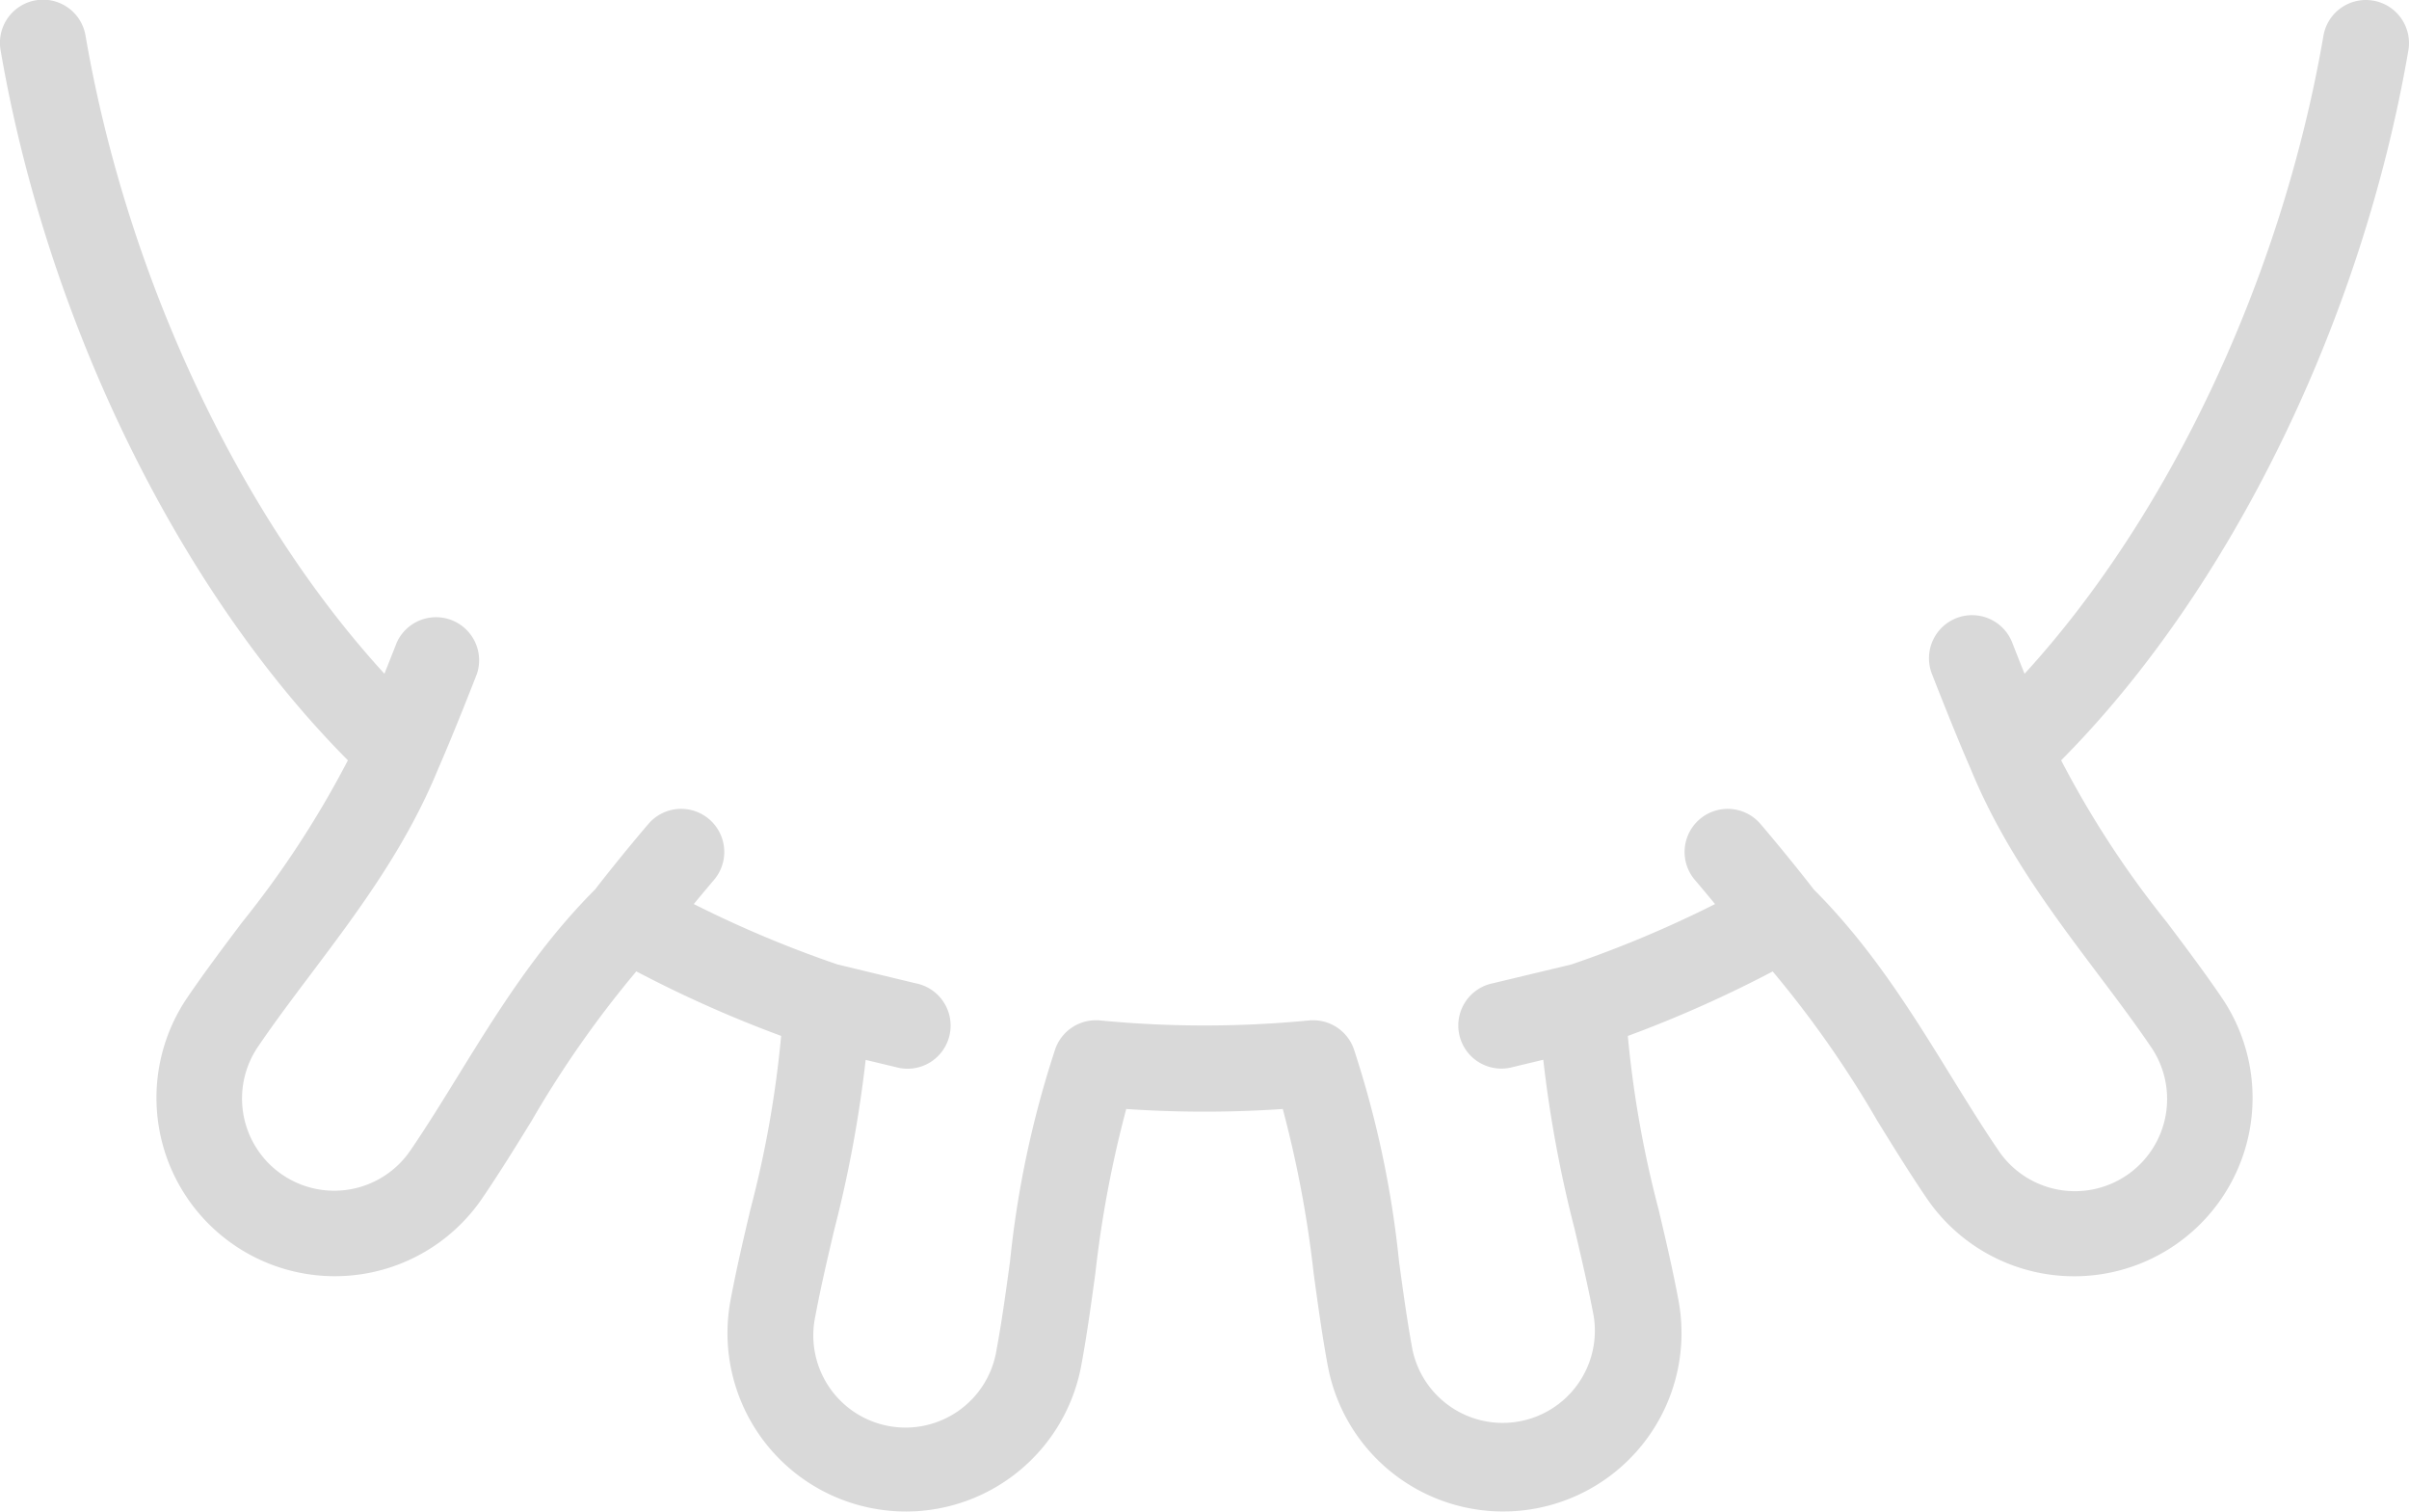 <svg xmlns="http://www.w3.org/2000/svg" xmlns:xlink="http://www.w3.org/1999/xlink" width="158.205" height="99.258" viewBox="0 0 158.205 99.258"><defs><clipPath id="a"><rect width="158.205" height="99.258" fill="#d9d9d9"/></clipPath></defs><g clip-path="url(#a)"><path d="M155.854.042a2.828,2.828,0,0,0-3.269,2.31c-2.728,15.866-10.115,31.509-19.628,41.893-.462-1.155-.8-2.024-.807-2.042a2.83,2.83,0,1,0-5.277,2.048c.058.15,1.44,3.706,2.507,6.15,0,.005.005.01.008.015,2.127,5.221,5.307,9.453,8.386,13.544,1.223,1.625,2.378,3.16,3.444,4.726A6.054,6.054,0,1,1,131.211,75.5c-1.051-1.544-2.046-3.157-3.1-4.864-2.562-4.153-5.216-8.442-8.987-12.218-1.747-2.253-3.438-4.228-3.511-4.312a2.83,2.83,0,0,0-4.3,3.685c.01.011.55.642,1.319,1.577a74.492,74.492,0,0,1-9.435,3.966l-5.152,1.234a2.83,2.83,0,1,0,1.319,5.5l1.986-.476a81.212,81.212,0,0,0,2.062,11.129c.465,1.98.9,3.849,1.251,5.709a6.054,6.054,0,0,1-11.9,2.213c-.347-1.868-.608-3.779-.884-5.8A65.909,65.909,0,0,0,88.9,68.859a2.835,2.835,0,0,0-2.917-1.85,71.51,71.51,0,0,1-13.755,0,2.832,2.832,0,0,0-2.917,1.85,65.859,65.859,0,0,0-2.981,13.983c-.277,2.024-.538,3.935-.885,5.8a6.054,6.054,0,1,1-11.9-2.212c.346-1.86.785-3.73,1.251-5.709A81.288,81.288,0,0,0,56.85,69.6l1.986.476a2.83,2.83,0,1,0,1.319-5.5L55,63.333a74.474,74.474,0,0,1-9.436-3.966c.769-.935,1.309-1.566,1.319-1.577a2.83,2.83,0,0,0-4.3-3.685c-.072.084-1.764,2.059-3.51,4.312-3.771,3.776-6.425,8.066-8.988,12.219-1.053,1.707-2.047,3.319-3.1,4.862a6.054,6.054,0,1,1-10.008-6.814c1.065-1.565,2.221-3.1,3.444-4.725,3.078-4.091,6.258-8.322,8.384-13.542l.009-.017c1.068-2.444,2.449-6,2.508-6.151A2.83,2.83,0,0,0,26.054,42.2c-.007.018-.345.887-.807,2.042C15.735,33.86,8.347,18.218,5.619,2.351A2.83,2.83,0,1,0,.041,3.31C3.108,21.148,11.775,38.8,22.847,49.927a63.938,63.938,0,0,1-6.94,10.629c-1.209,1.606-2.458,3.267-3.6,4.942A11.714,11.714,0,1,0,31.672,78.685c1.123-1.649,2.2-3.391,3.237-5.076a69.224,69.224,0,0,1,6.879-9.821A80.1,80.1,0,0,0,51.3,68.025,70.071,70.071,0,0,1,49.279,79.43c-.46,1.956-.935,3.978-1.306,5.97A11.714,11.714,0,0,0,57.35,99.058a11.879,11.879,0,0,0,2.165.2,11.722,11.722,0,0,0,11.492-9.577c.372-2,.655-4.071.928-6.072a73.361,73.361,0,0,1,2.028-10.784,75.53,75.53,0,0,0,10.28,0A73.389,73.389,0,0,1,86.27,83.611c.274,2,.556,4.069.928,6.071A11.714,11.714,0,0,0,110.232,85.4c-.37-1.992-.846-4.015-1.306-5.971a70.18,70.18,0,0,1-2.023-11.4,80.179,80.179,0,0,0,9.514-4.237,69.233,69.233,0,0,1,6.878,9.82c1.04,1.686,2.115,3.427,3.238,5.077A11.714,11.714,0,1,0,145.9,65.5c-1.141-1.676-2.391-3.338-3.6-4.943a63.921,63.921,0,0,1-6.94-10.629C146.429,38.8,155.1,21.149,158.164,3.31a2.83,2.83,0,0,0-2.31-3.269" transform="translate(0 0)" fill="#d9d9d9"/></g></svg>